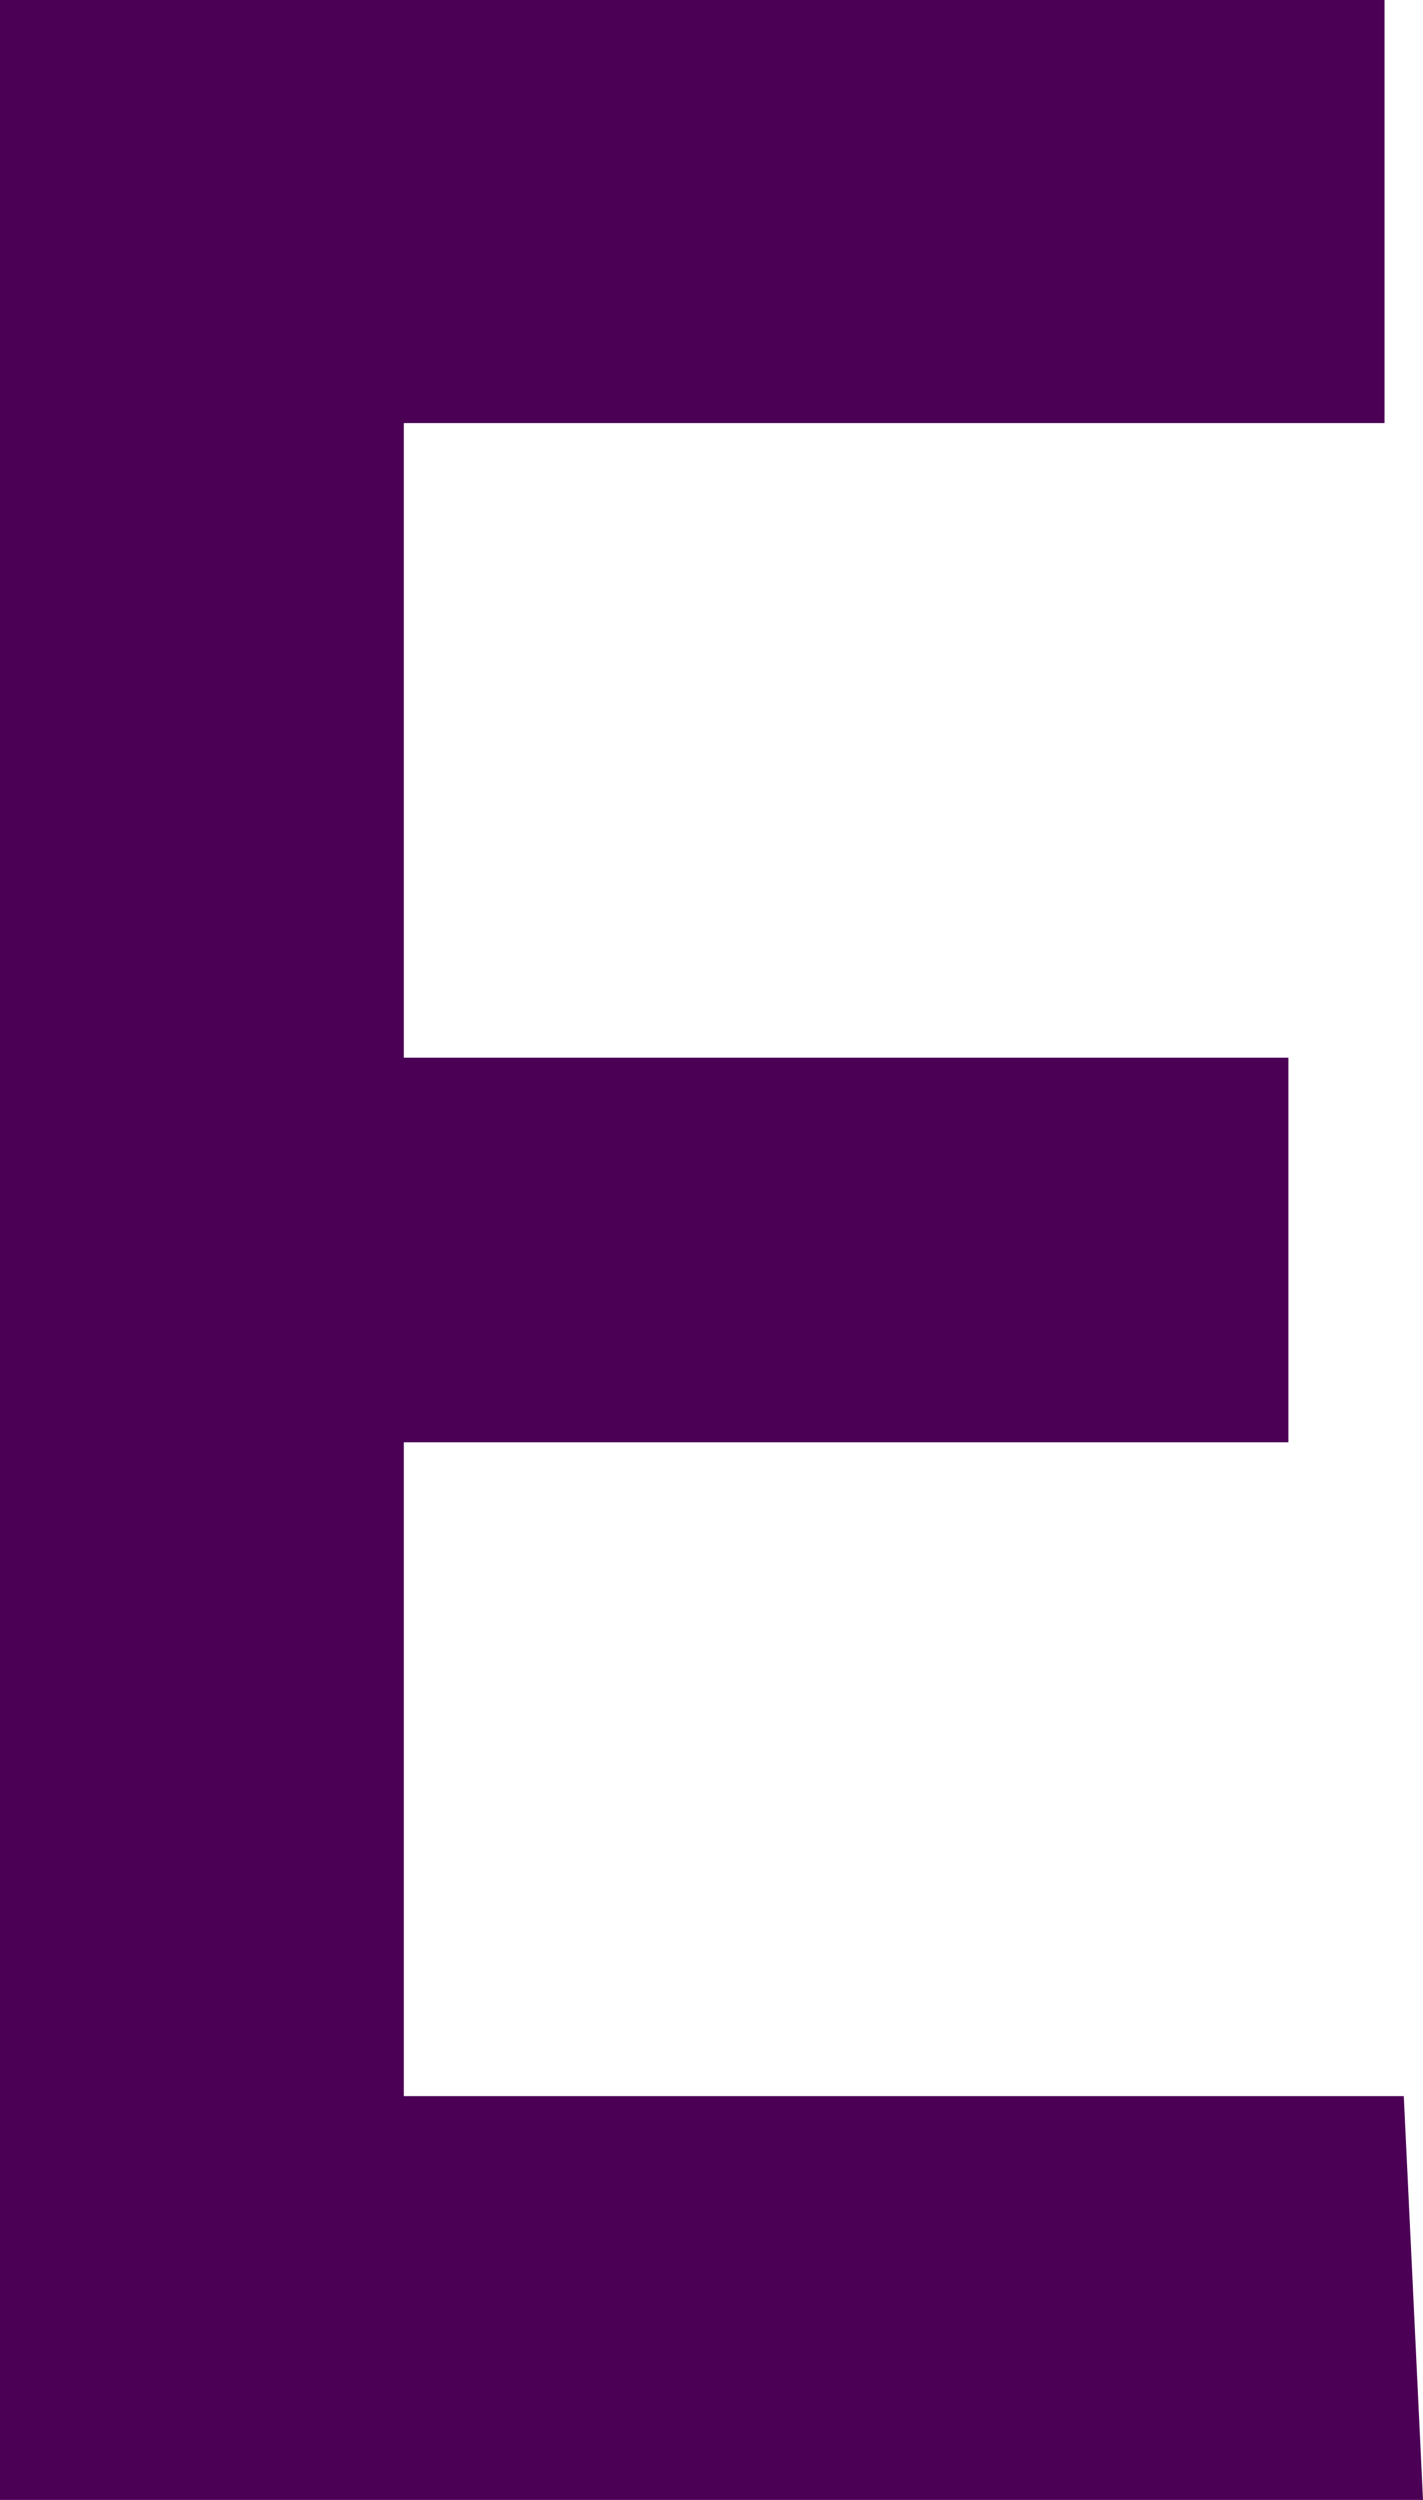 <?xml version="1.0" encoding="UTF-8"?>
<svg id="Layer_1" data-name="Layer 1" xmlns="http://www.w3.org/2000/svg" viewBox="0 0 74 130">
  <defs>
    <style>
      .cls-1 {
        fill: #4b0056;
      }
    </style>
  </defs>
  <polygon class="cls-1" points="72 0 72 22 21 22 21 55 67 55 67 75 21 75 21 109 73 109 74 130 0 130 0 0 72 0"/>
</svg>